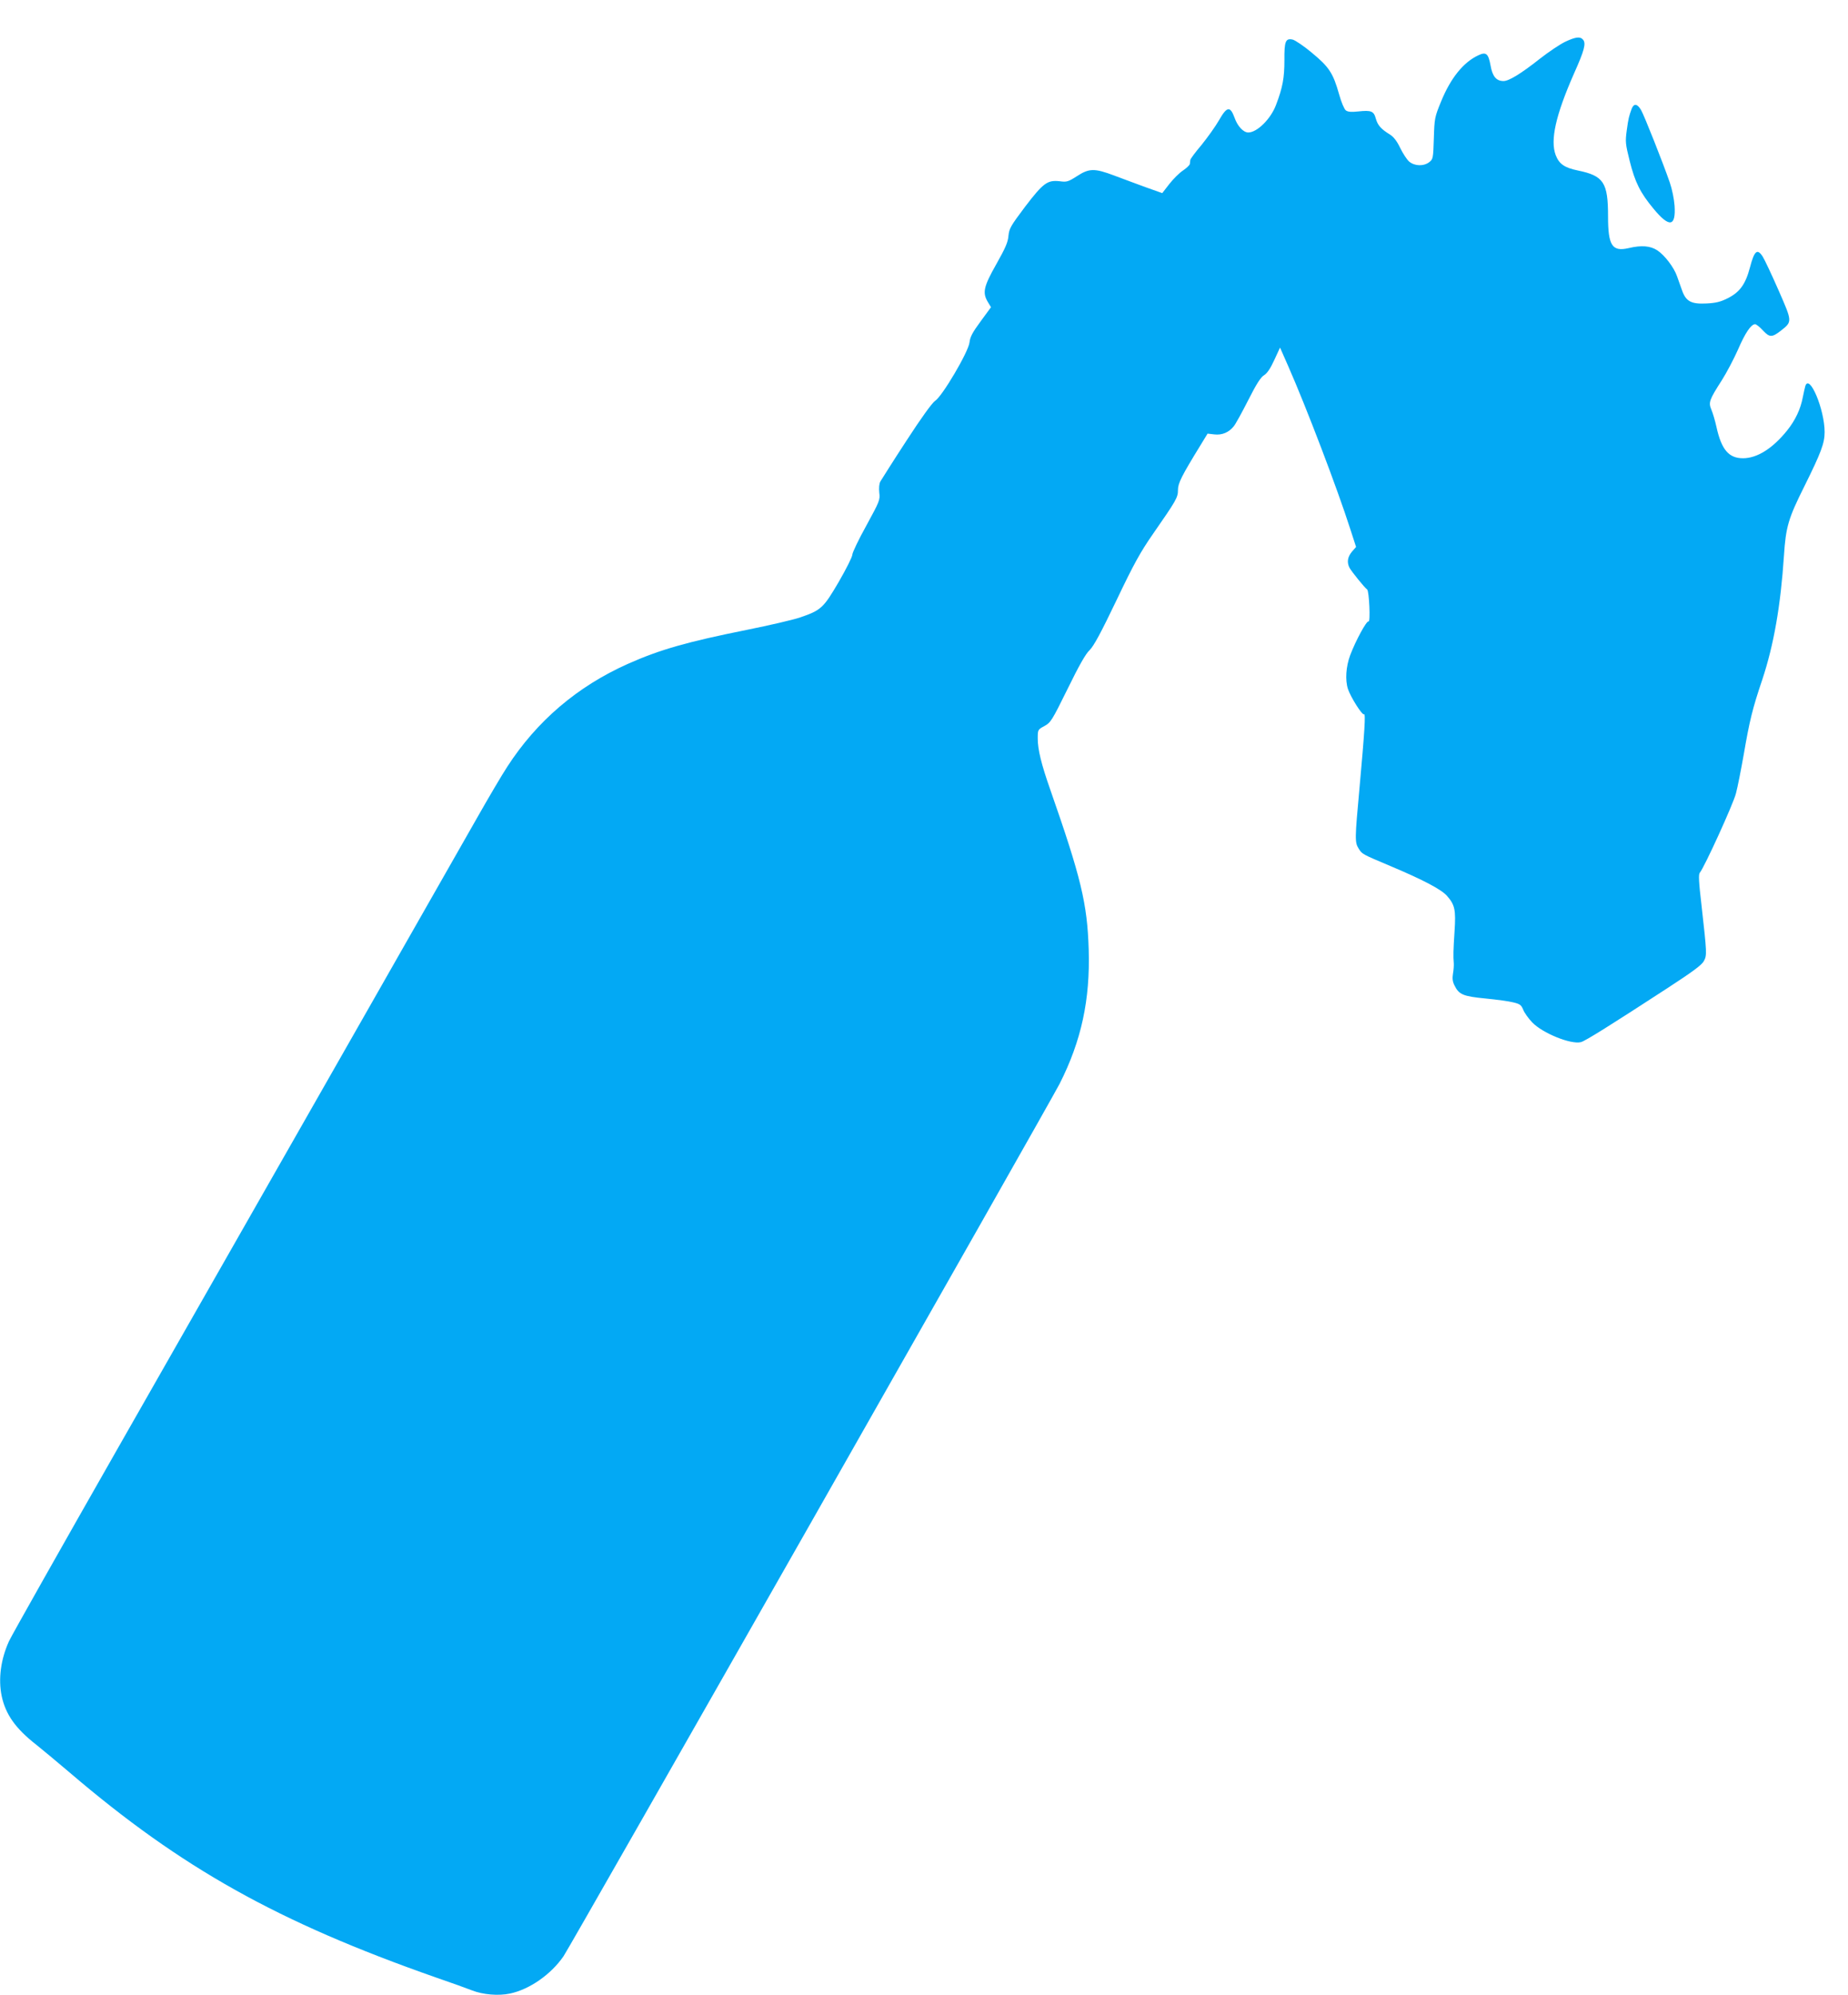 <?xml version="1.0" standalone="no"?>
<!DOCTYPE svg PUBLIC "-//W3C//DTD SVG 20010904//EN"
 "http://www.w3.org/TR/2001/REC-SVG-20010904/DTD/svg10.dtd">
<svg version="1.0" xmlns="http://www.w3.org/2000/svg"
 width="1186pt" height="1280pt" viewBox="0 0 1186 1280"
 preserveAspectRatio="xMidYMid meet">
<g transform="translate(0,1280) scale(0.1,-0.1)"
fill="#03a9f4" stroke="none">
<path d="M10045 12532 c-33 -16 -105 -64 -160 -107 -124 -98 -201 -145 -236
-145 -46 0 -71 30 -83 100 -14 77 -29 89 -79 65 -96 -45 -177 -146 -238 -295
-42 -102 -43 -109 -47 -238 -4 -127 -5 -133 -29 -152 -36 -28 -94 -26 -129 3
-15 13 -41 53 -58 88 -21 44 -42 71 -66 86 -57 35 -78 59 -90 101 -13 49 -29
56 -113 47 -45 -5 -67 -3 -80 7 -10 8 -29 52 -43 103 -38 135 -64 175 -173
265 -52 44 -109 82 -125 86 -46 10 -54 -11 -53 -134 0 -110 -11 -173 -53 -283
-33 -91 -122 -179 -179 -179 -31 0 -69 40 -88 95 -28 76 -49 73 -100 -17 -23
-40 -74 -111 -112 -158 -39 -46 -72 -90 -72 -97 -1 -7 -2 -19 -3 -25 -1 -7
-20 -26 -44 -42 -23 -15 -63 -55 -88 -87 l-45 -58 -107 38 c-59 22 -150 55
-202 75 -125 47 -160 47 -238 -4 -56 -36 -66 -39 -110 -33 -80 9 -106 -10
-223 -163 -93 -124 -102 -139 -107 -187 -3 -41 -20 -79 -78 -182 -82 -145 -90
-183 -54 -243 l20 -33 -66 -90 c-53 -72 -68 -100 -72 -136 -7 -61 -175 -346
-221 -375 -19 -13 -86 -105 -184 -256 -85 -130 -159 -248 -167 -261 -8 -15
-10 -42 -7 -72 6 -46 2 -55 -83 -211 -50 -90 -90 -174 -90 -187 0 -13 -39 -91
-87 -174 -99 -169 -113 -182 -250 -229 -45 -15 -196 -50 -335 -78 -388 -78
-561 -127 -768 -219 -325 -145 -585 -367 -775 -661 -34 -52 -120 -198 -192
-325 -127 -223 -925 -1624 -2303 -4040 -370 -649 -686 -1209 -702 -1244 -53
-116 -70 -243 -47 -353 25 -117 89 -208 221 -311 36 -29 133 -109 215 -179
717 -613 1336 -959 2348 -1314 99 -34 205 -72 235 -84 69 -27 169 -36 243 -20
125 26 264 123 344 240 47 69 3118 5469 3183 5596 140 276 197 540 187 863 -9
294 -49 460 -247 1026 -57 162 -80 257 -80 326 0 57 0 58 43 81 40 22 48 34
148 237 73 149 116 226 142 250 27 27 72 110 173 321 112 235 154 310 234 425
150 216 160 233 160 282 0 43 23 89 146 289 l44 72 43 -5 c50 -6 94 13 125 52
11 13 53 89 93 168 53 105 81 148 102 160 19 12 40 42 65 97 l37 80 52 -118
c119 -270 317 -791 398 -1044 l38 -117 -27 -31 c-28 -34 -33 -68 -15 -103 13
-24 97 -128 113 -139 13 -9 22 -213 9 -205 -12 7 -83 -124 -118 -217 -27 -73
-33 -159 -14 -217 17 -51 91 -169 103 -162 11 7 4 -107 -29 -472 -30 -328 -31
-349 -5 -390 22 -35 20 -34 205 -112 211 -89 324 -149 361 -190 51 -58 58 -90
49 -227 -8 -123 -9 -161 -5 -206 1 -14 -1 -43 -5 -66 -5 -30 -3 -51 9 -75 29
-60 55 -71 199 -85 72 -7 153 -18 179 -25 42 -10 51 -16 64 -48 8 -20 34 -56
57 -80 67 -70 248 -143 313 -127 28 7 198 114 550 343 166 108 226 152 239
177 20 38 20 46 -15 357 -18 153 -20 200 -11 210 28 32 215 441 232 509 11 41
33 154 50 250 37 215 56 294 119 480 74 223 118 476 139 795 12 185 28 239
131 445 107 216 130 276 130 348 0 145 -98 378 -124 295 -3 -10 -10 -42 -16
-71 -14 -76 -48 -148 -100 -213 -93 -116 -193 -179 -284 -179 -91 0 -138 55
-170 200 -9 41 -24 92 -33 112 -19 46 -14 62 67 188 31 49 78 138 104 197 46
107 84 163 110 163 7 0 30 -18 50 -40 43 -46 58 -46 116 -1 73 58 73 56 -15
257 -43 98 -89 196 -102 217 -35 55 -54 39 -82 -68 -29 -110 -66 -160 -144
-199 -46 -23 -76 -30 -135 -33 -98 -5 -132 13 -157 84 -9 26 -24 67 -32 90
-20 58 -80 136 -127 167 -45 29 -101 34 -185 14 -105 -24 -131 17 -131 204 0
217 -28 260 -193 294 -87 18 -121 42 -143 99 -36 96 0 256 117 522 66 147 79
194 59 218 -18 22 -47 19 -115 -13z"/>
<path d="M10472 12103 c-18 -50 -21 -60 -32 -140 -10 -74 -8 -87 19 -196 34
-136 68 -204 152 -305 102 -124 145 -118 136 18 -3 43 -16 107 -31 150 -42
122 -164 430 -184 464 -24 41 -46 44 -60 9z"/>
</g>
</svg>
